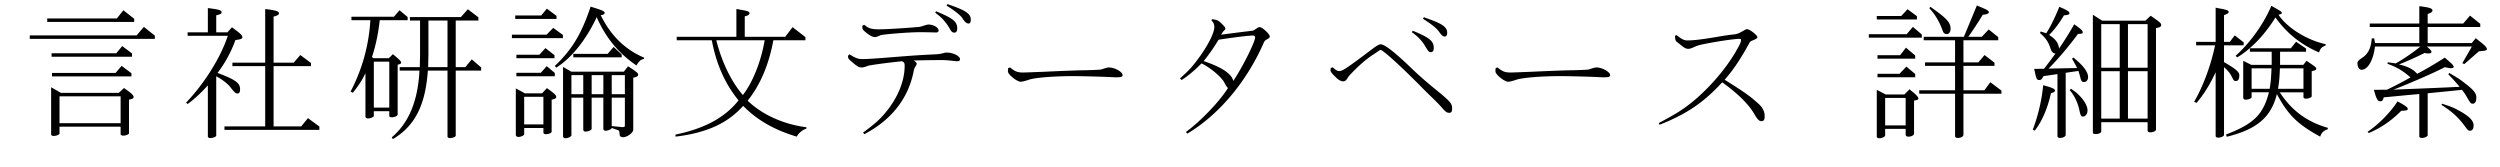 <svg xmlns="http://www.w3.org/2000/svg" width="450" height="30" xml:space="preserve"><path d="M27.873 6.421v.572H5.356v-.624h19.241l1.3-1.534 1.976 1.586zm-3.718-3.042v.572H8.502v-.624h12.533l1.17-1.482 1.95 1.534zM10.972 16.718h10.4l.962-.884.182.156c.104.078.208.129.26.182.91.624 1.274 1.014 1.274 1.273s-.156.338-.832.494v6.059c0 .182-.572.416-1.014.416-.286 0-.494-.104-.494-.286v-1.326H10.712v1.248c0 .183-.572.416-1.014.416-.312 0-.494-.104-.494-.286v-8.476l1.768 1.014zm12.793-7.099v.598H9.282v-.624H20.93l1.066-1.3 1.769 1.326zm-.104 3.563v.572H9.36v-.624H20.8l1.092-1.274 1.769 1.326zm-12.949 8.996h10.999v-4.836H10.712v4.836zM37.414 1.455c1.976.234 2.47.39 2.47.754 0 .26-.182.364-.962.546v3.068h2.002l.832-.91.208.156c1.378 1.014 1.664 1.3 1.664 1.638 0 .26-.286.39-1.248.494a22.163 22.163 0 0 1-3.224 5.928c3.224 1.196 4.056 1.82 4.056 2.912 0 .547-.13.781-.442.781-.338 0-.468-.104-1.092-.858-.546-.78-1.404-1.482-2.756-2.236V24.44c0 .156-.65.416-1.014.416-.312 0-.494-.129-.494-.312v-9.178c-1.248 1.378-2.366 2.417-3.64 3.354l-.286-.233c3.302-3.459 6.24-8.139 7.514-12.039h-7.229v-.625h3.64V1.455zm10.661.208c1.716.234 2.132.39 2.132.728 0 .26-.182.39-.962.598v8.294h3.614l1.196-1.378 1.924 1.43v.572h-6.734V22.75h4.966l1.222-1.482 2.054 1.508v.599H40.404v-.625h7.332V11.907h-5.902v-.624h5.902V1.637l.339.026zM73.373 3.067v.572h-5.018c-.286 2.522-.754 4.706-1.404 6.63l.286.208h2.756l.727-.727c1.17.962 1.482 1.3 1.482 1.508 0 .182-.104.26-.624.39v8.97c0 .234-.546.494-1.066.494-.286 0-.442-.104-.442-.285v-.807h-2.782v.858c0 .182-.598.442-1.066.442-.26 0-.442-.156-.442-.313v-7.826c-.598 1.248-1.118 2.054-2.262 3.51l-.416-.208a31.46 31.46 0 0 0 3.562-12.844h-3.406v-.624h7.645l1.014-1.17 1.456 1.222zm-6.085 16.302h2.782v-8.268h-2.782v8.268zm18.825-16.25v.572h-4.082v8.398h1.716l1.17-1.404 1.69 1.456v.572h-4.576v11.701c0 .208-.546.441-1.04.441-.286 0-.442-.129-.442-.312v-11.83h-3.536c-.442 6.266-2.34 9.958-6.292 12.325l-.208-.312c3.068-2.601 4.707-6.527 4.992-12.013h-3.562v-.624h3.614c.026-.546.026-1.014.026-1.17.026-.52.026-.858.026-.988v-6.24h-1.82v-.624h9.178l1.248-1.404 1.898 1.456zm-8.996 6.76-.052 2.21h3.484V3.691h-3.432v6.188zM101.322 6.291v.572h-9.178v-.624h6.24l1.196-1.222 1.742 1.274zm-1.144-3.432v.546h-7.436v-.624h4.68l1.014-1.222 1.742 1.3zm-1.741 13c.104.078.208.156.39.286.936.65 1.3 1.015 1.3 1.3 0 .234-.182.364-.832.494v5.746c0 .234-.494.469-1.04.469-.286 0-.442-.131-.442-.338v-.78h-3.458v1.118c0 .207-.572.494-1.04.494-.26 0-.468-.156-.468-.364v-8.373l1.638.884h3.094l.858-.936zm1.377-5.927v.546H92.95v-.624h4.134l1.092-1.196 1.638 1.274zm.052 3.197v.598H92.95v-.624h4.394l1.066-1.196 1.456 1.222zm-5.512 9.257h3.458V17.42h-3.458v4.966zm5.512-10.505c3.146-3.016 4.811-5.798 6.448-10.686 2.132.65 2.522.832 2.522 1.118 0 .234-.234.364-.702.416 1.768 3.64 4.394 6.214 7.8 7.645l-.026.234c-.624.156-.78.286-1.353 1.17-3.224-2.21-5.486-4.94-7.15-8.684-1.898 4.056-4.524 7.358-7.28 9.074l-.259-.287zm13.183.053c1.508.962 1.82 1.222 1.82 1.508 0 .26-.26.416-.884.546v9.36c0 .547-1.092 1.353-1.846 1.353-.312 0-.546-.156-.572-.339l-.078-.571c-.052-.234-.078-.312-.312-.39l-1.066-.364c-.078.233-.624.493-1.118.493-.234 0-.39-.155-.39-.363v-5.59h-2.106v5.615c0 .209-.598.494-1.092.494-.26 0-.416-.156-.416-.363v-5.746h-2.132v6.785c0 .209-.598.521-1.066.521-.26 0-.442-.155-.442-.364v-12.48l1.482.858h9.464l.754-.963zm-10.193 5.017h2.132V13.52h-2.132v3.431zm.338-7.254h6.188l1.066-1.248 1.456 1.352v.52h-8.71v-.624zm3.303 7.254h2.106V13.52h-2.106v3.431zm3.614 0h2.366V13.52h-2.366v3.431zm1.612 5.903c.104.026.208.026.312.026.39 0 .442-.052.442-.364v-4.939h-2.366v5.121l1.612.156zM132.834 1.663l.26.052c1.404.234 1.82.364 1.82.65 0 .26-.312.468-.858.572v3.692h7.28l1.326-1.742 2.314 1.794v.572h-5.772c-.806 4.394-2.366 8.06-4.628 10.868 2.6 2.522 6.474 4.265 10.583 4.785v.233c-.78.286-1.404.806-1.742 1.456-4.082-1.222-7.15-2.99-9.646-5.538-2.808 3.146-6.578 4.862-12.168 5.538l-.026-.363c5.304-1.119 8.866-3.043 11.362-6.162-2.418-2.965-4.004-6.501-4.81-10.817h-6.318v-.624h10.738V1.637l.285.026zm-3.899 5.59c.988 3.926 2.704 7.462 4.784 9.854 1.794-2.34 3.25-5.98 3.926-9.854h-8.71zM152.906 9.775c1.014.65 1.534.858 2.366.858s2.418-.104 5.33-.338c3.926-.312 5.07-.39 7.878-.52a6.546 6.546 0 0 0 1.404-.234c.286-.078.416-.078.572-.078 1.092 0 2.34.624 2.34 1.17 0 .26-.13.39-.442.39-.182 0-.468-.026-.884-.078-.988-.104-1.378-.13-2.132-.13-1.17 0-3.406.026-4.888.078.442.286.546.39.546.572 0 .13-.026.234-.26.572-.156.26-.208.39-.312.962-1.014 4.836-4.004 8.606-8.841 11.155l-.234-.286c1.924-1.431 2.522-1.95 3.51-2.99 2.522-2.782 3.978-6.032 3.978-9.048 0-.494-.104-.65-.494-.806-3.225.338-6.163.754-6.188.858-.338.13-.78.26-1.014.26-.546 0-.832-.156-1.898-1.092-.546-.468-.598-.546-.598-1.014l.261-.261zm2.808-5.2c.65.546 1.248.702 2.444.702 1.144 0 3.666-.13 7.15-.416.39-.052.572-.104 1.118-.286.338-.104.52-.156.702-.156.91 0 1.82.546 1.82 1.066 0 .234-.156.364-.468.364l-.858-.026c-1.274-.026-1.742-.026-2.158-.026-1.561 0-5.539.286-6.917.52a.452.452 0 0 1-.182.078l-.156.078c-.338.13-.546.208-.728.208-.442 0-1.066-.364-1.82-1.014-.39-.338-.442-.442-.442-1.04l.338-.156.157.104zm12.766-2.548c3.094 1.274 3.822 1.872 3.822 3.094 0 .494-.182.754-.52.754s-.546-.182-.858-.754a8.295 8.295 0 0 0-2.574-2.808l.13-.286zm2.393-1.17c3.016 1.04 3.874 1.638 3.874 2.704 0 .416-.156.676-.39.676-.39 0-.728-.312-1.144-.988-.312-.494-1.534-1.456-2.834-2.236l.156-.286.338.13zM181.818 12.142c.832.702 1.326.91 2.314.91.468 0 1.638-.052 3.718-.13 2.678-.13 4.784-.208 6.344-.26 2.158-.026 3.875-.104 4.004-.156.026 0 .13-.026.494-.156.52-.156.728-.208.936-.208 1.014 0 2.444.806 2.444 1.378 0 .286-.286.39-.962.39h-.052c0 .026-.52 0-.988-.026-1.482-.078-5.46-.182-6.942-.182-3.458 0-6.916.286-7.93.65-.52.182-1.222.364-1.456.364-.468 0-1.404-.598-2.028-1.3-.208-.26-.286-.416-.286-.65 0-.13 0-.234.052-.52l.338-.104zM218.167 3.457c.936.104 1.144.208 1.872.936.364.364.52.572.52.754 0 .13-.052.208-.286.416-.156.182-.208.234-.468.676l3.848-.494 1.742-.208a1.38 1.38 0 0 0 .286-.078c.026-.026.234-.156.599-.39a.763.763 0 0 1 .467-.182c.469 0 1.82 1.248 1.82 1.69 0 .156-.156.312-.546.52-.26.156-.286.182-.468.416-3.068 7.098-8.112 13.13-13.833 16.537l-.26-.286c2.601-1.898 6.059-5.486 7.566-7.904a4.104 4.104 0 0 1-.624-.962c-.494-1.014-2.574-2.756-4.134-3.484-1.196 1.222-2.34 2.184-3.563 2.99l-.312-.286c1.456-1.3 1.924-1.794 2.86-2.99 1.95-2.496 3.328-5.096 3.328-6.292 0-.442-.182-.858-.52-1.144l.106-.235zm-1.509 7.541c3.276 1.092 5.044 2.288 5.33 3.562 1.534-2.21 3.926-6.994 3.926-7.774 0-.286-.104-.39-.364-.39-.78 0-3.302.312-6.214.754a31.152 31.152 0 0 1-2.678 3.848zM239.902 12.115c.441.442.832.676 1.144.676.624 0 1.248-.416 6.188-4.134.598-.442 1.014-.676 1.3-.676.702 0 2.47 1.378 5.356 4.134 1.326 1.3 2.99 2.756 4.862 4.265 2.34 1.924 2.626 2.262 2.626 3.172 0 .546-.13.754-.546.754-.39 0-.702-.233-1.274-.91-.52-.598-1.04-1.118-1.976-2.028-.39-.363-.832-.806-1.353-1.326-3.77-3.848-7.28-7.046-7.696-7.046a.5.5 0 0 0-.312.13s-.754.52-.963.65c-1.352.858-2.859 2.184-4.445 3.9-.208.286-.208.338-.313.468-.234.364-.416.494-.728.494-.416 0-.884-.26-1.456-.858-.521-.494-.832-.91-.832-1.092 0-.026.025-.182.052-.442l.366-.131zm14.405-6.578c3.042 1.248 3.77 1.872 3.77 3.094 0 .494-.182.754-.493.754-.364 0-.468-.104-.988-.962-.572-1.014-1.378-1.872-2.47-2.626l.181-.26zm2.314-2.314c2.964 1.014 3.874 1.638 3.874 2.678 0 .442-.156.676-.442.676-.313 0-.546-.208-.988-.806-.363-.598-1.43-1.456-2.938-2.393l.182-.286.312.131zM269.568 12.142c.832.702 1.326.91 2.313.91.469 0 1.639-.052 3.719-.13 2.678-.13 4.784-.208 6.344-.26 2.158-.026 3.874-.104 4.005-.156.025 0 .13-.026.493-.156.521-.156.729-.208.937-.208 1.014 0 2.444.806 2.444 1.378 0 .286-.286.39-.962.39h-.053c0 .026-.52 0-.988-.026-1.481-.078-5.46-.182-6.941-.182-3.459 0-6.917.286-7.931.65-.521.182-1.222.364-1.456.364-.468 0-1.404-.598-2.028-1.3-.208-.26-.286-.416-.286-.65 0-.13 0-.234.053-.52l.337-.104zM301.782 6.317c.832.676 1.353.962 1.898.962 1.144 0 2.443-.156 4.992-.572 1.819-.312 2.313-.39 3.51-.52.624-.104.754-.156 1.769-.729.207-.13.39-.208.52-.208.468 0 1.872 1.092 1.872 1.456 0 .156-.182.286-.806.546-.261.104-.338.156-.521.26-1.742 3.172-3.016 5.07-4.576 6.838 3.641 2.288 4.603 2.964 6.188 4.42.65.598 1.014 1.326 1.014 2.106 0 .676-.156.937-.572.937s-.701-.287-1.273-1.248c-.962-1.717-2.964-3.719-5.799-5.747-3.38 3.667-6.37 5.694-11.284 7.645l-.13-.312c3.303-1.769 4.342-2.444 6.032-3.797 3.12-2.548 6.188-6.136 8.009-9.386.546-.936.754-1.404.754-1.742 0-.182-.078-.234-.234-.234-1.092 0-5.148.624-7.332 1.144-.442.156-.572.182-1.04.416-.416.156-.624.234-.806.234-.572 0-.677-.078-2.003-1.144-.39-.286-.416-.416-.468-1.196l.286-.129zM345.931 6.213v.572h-9.542v-.624h6.812l1.118-1.326 1.612 1.378zm-.884-3.302v.598h-7.229v-.624h4.395l1.144-1.222 1.69 1.248zm-1.04 13.417c.909.701 1.3 1.144 1.3 1.43 0 .182-.26.286-.78.338v5.928c0 .313-.442.572-1.014.572-.286 0-.494-.13-.494-.363v-1.041h-3.692v1.17c0 .234-.546.521-1.066.521-.26 0-.441-.13-.441-.286v-8.424l1.612.832h3.354l.937-.937.284.26zm.727-6.345v.572h-6.786v-.623h4.082l1.04-1.353 1.664 1.404zm0 3.329v.598h-6.786v-.624h3.952l1.248-1.3 1.586 1.326zm-5.408 9.256h3.692v-4.94h-3.692v4.94zm16.693-21.503.183.078c1.456.598 1.794.78 1.794 1.066 0 .234-.442.416-1.092.442a77.978 77.978 0 0 1-2.601 3.978h2.418l1.248-1.326 1.717 1.378v.572h-6.267v3.978h2.678l1.118-1.326 1.794 1.378v.572h-5.59v4.395h3.771l1.065-1.457 2.002 1.508v.571h-6.838v7.359c0 .338-.442.598-1.015.598-.312 0-.493-.13-.493-.364v-7.593h-6.448v-.622h6.448v-4.395h-5.408v-.624h5.408V7.253h-5.643v-.624h7.229l2.34-5.642.182.078zm-8.268.364c2.678 1.898 3.354 2.626 3.354 3.744 0 .546-.286.962-.649.962-.416 0-.65-.182-.807-.702-.546-1.508-1.326-2.834-2.366-3.952l.183-.26.285.208zM368.057 15.417l.285.078c1.171.338 1.561.545 1.561.806 0 .208-.26.364-.729.468-.598 2.73-1.638 5.122-2.912 6.734l-.363-.156c.962-2.521 1.638-5.408 1.872-8.008l.286.078zm.259-9.438c.65-.937 1.56-2.756 2.366-4.758.233.104.546.26.754.338.884.442 1.065.572 1.065.832 0 .208-.312.338-.987.364-.832 1.43-1.872 2.782-2.679 3.536 1.17.729 1.69 1.456 1.795 2.444a57.472 57.472 0 0 0 2.729-4.368l.208.156c1.145.806 1.326 1.014 1.326 1.326 0 .182-.182.234-.858.26-1.638 2.236-3.899 4.888-5.304 6.24l5.148-.104a25.578 25.578 0 0 0-.91-1.664l.233-.234c1.769 1.43 2.652 2.574 2.652 3.536 0 .52-.312.884-.728.884-.364 0-.521-.182-.65-.754-.104-.416-.208-.78-.364-1.248l-2.288.338v11.181c0 .286-.494.546-1.014.546-.286 0-.468-.13-.468-.313v-11.18l-2.522.364c-.286.598-.442.702-.78.702-.39 0-.52-.234-.754-1.404-.026-.13-.052-.182-.13-.598l1.768-.026c.65-.832.91-1.17 2.055-2.73-.468-.078-.702-.312-.937-1.066-.338-1.04-.884-1.82-1.846-2.626l.13-.286.99.312zm4.447 9.985c.962.676.962.676 1.378 1.092 1.014.962 1.612 2.028 1.612 2.808 0 .625-.364 1.119-.807 1.119-.338 0-.441-.183-.624-.988-.26-1.404-.936-2.809-1.768-3.771l.209-.26zm5.616-12.247h7.8l.937-.884.338.234c.104.078.182.13.26.182 1.092.754 1.3.962 1.3 1.274 0 .286-.312.442-.936.52v18.279c0 .26-.494.494-1.015.494-.312 0-.493-.131-.493-.313v-1.508h-8.347v1.689c0 .234-.494.442-.988.442-.39 0-.52-.078-.52-.286V2.651l1.664 1.066zm-.156 8.476h3.328V4.341h-3.328v7.852zm0 9.153h3.328v-8.528h-3.328v8.528zm4.81-9.153h3.536V4.341h-3.536v7.852zm0 9.153h3.536v-8.528h-3.536v8.528zM399.126 1.455c1.612.26 2.028.416 2.028.676 0 .234-.104.313-.832.598v4.81h1.04l.884-1.17 1.612 1.248v.546h-3.536v3.017c2.158 1.248 2.756 1.768 2.756 2.366 0 .676-.208 1.04-.624 1.04-.286 0-.416-.104-.598-.52-.39-.806-.728-1.274-1.534-1.976v12.195c0 .233-.546.493-1.04.493-.26 0-.468-.129-.468-.312V13c-1.04 2.262-2.158 4.03-3.433 5.512l-.441-.182c1.664-2.887 3.016-6.553 3.77-10.167h-3.405v-.624h3.51V1.377l.311.078zm19.865 21.815c-.702.209-1.145.625-1.353 1.326-4.056-2.21-5.771-3.874-7.8-7.67-1.04 4.186-3.588 6.344-9.022 7.696l-.13-.416c4.992-1.898 6.708-3.614 7.722-7.593h-3.119v.858c0 .233-.547.468-1.066.468-.26 0-.364-.078-.442-.312v-6.683l1.456.728h3.666V9.308h-3.926v-.624h7.385l.936-1.17 1.794 1.222v.572h-4.68v2.366h4.186l.572-.728.208.13c1.352.91 1.561 1.092 1.561 1.274 0 .208-.131.286-.832.468v4.498c0 .208-.547.442-1.015.442-.312 0-.468-.104-.468-.313v-.832h-4.265c2.158 3.303 4.915 5.33 8.659 6.396l-.027.261zm-9.932-22.101.13.078c1.326.728 1.534.884 1.534 1.066s-.052.208-.598.338c1.534 2.34 5.122 4.576 8.502 5.304l-.025.234c-.729.312-.91.494-1.171 1.248-3.275-1.404-5.824-3.458-7.852-6.292-1.898 3.094-4.368 5.668-6.864 7.176l-.313-.26c2.73-2.496 4.992-5.643 6.448-9.022l.209.13zm-.52 14.821c.208-1.326.233-1.508.338-3.692h-3.588v3.692h3.25zm6.084-3.693h-4.238c-.078 1.872-.13 2.366-.338 3.692h4.576v-3.692zM435.787 1.143l.285.052c1.248.156 1.769.338 1.769.702 0 .234-.26.416-.858.624v1.716h6.396l1.222-1.43 1.847 1.482v.572h-9.465v2.886h7.931l.728-.884c.286.26.313.26.521.442 1.17.884 1.481 1.248 1.481 1.56 0 .208-.338.286-1.43.364l-2.652 2.314-.338-.182 1.717-2.99h-8.113c.65.572.832.754.832.962 0 .182-.182.286-.493.286-.183 0-.494-.026-.755-.078-1.3.65-3.405 1.612-4.602 2.054 1.534.338 2.6.884 3.276 1.69 1.222-.624 3.094-1.716 4.731-2.756l.234-.156.156.13c1.273 1.092 1.456 1.274 1.456 1.534 0 .156-.208.234-.546.234-.208 0-.599-.078-1.04-.182-1.977 1.014-5.513 2.574-9.257 4.056l.937-.052c6.084-.234 8.242-.338 10.972-.468a34.16 34.16 0 0 0-2.027-2.236l.155-.26c1.587.936 1.898 1.118 2.782 1.82 1.586 1.196 2.106 1.846 2.106 2.6 0 .702-.234 1.118-.65 1.118-.338 0-.416-.078-1.04-1.17-.312-.547-.546-.91-.91-1.326-2.184.234-2.626.26-6.162.624v7.54c0 .234-.52.494-1.04.494-.286 0-.468-.104-.468-.286v-7.618l-2.028.182-4.368.416c-.182.598-.286.702-.676.702-.364 0-.572-.286-.936-1.456-.026-.13-.053-.182-.183-.598l2.366-.026a66.078 66.078 0 0 0 4.238-2.21c-1.326-1.17-2.314-1.768-4.16-2.47l.078-.234h.182l.078.026c.338.026.832.104 1.145.156 1.222-.65 3.094-1.924 4.472-3.042h-8.19c-.286 2.444-1.273 4.187-2.418 4.187-.416 0-.729-.494-.729-1.17 0-.338.104-.468.807-.962 1.092-.676 1.638-1.794 1.768-3.51h.442l.13.832h7.982V4.861h-8.918v-.624h8.918v-3.12l.312.026zm-3.744 17.369c1.065.598 1.352.832 1.352 1.118 0 .208-.26.286-1.17.312-1.872 1.873-3.692 3.095-5.851 4.004l-.208-.233c1.924-1.248 4.16-3.536 5.383-5.46l.494.259zm7.54.156c1.638.546 2.08.701 3.094 1.273 1.794.988 2.574 1.795 2.574 2.627 0 .598-.234.961-.624.961-.313 0-.468-.129-.806-.623-1.301-1.769-2.393-2.782-4.368-4.03l.13-.208z"/></svg>